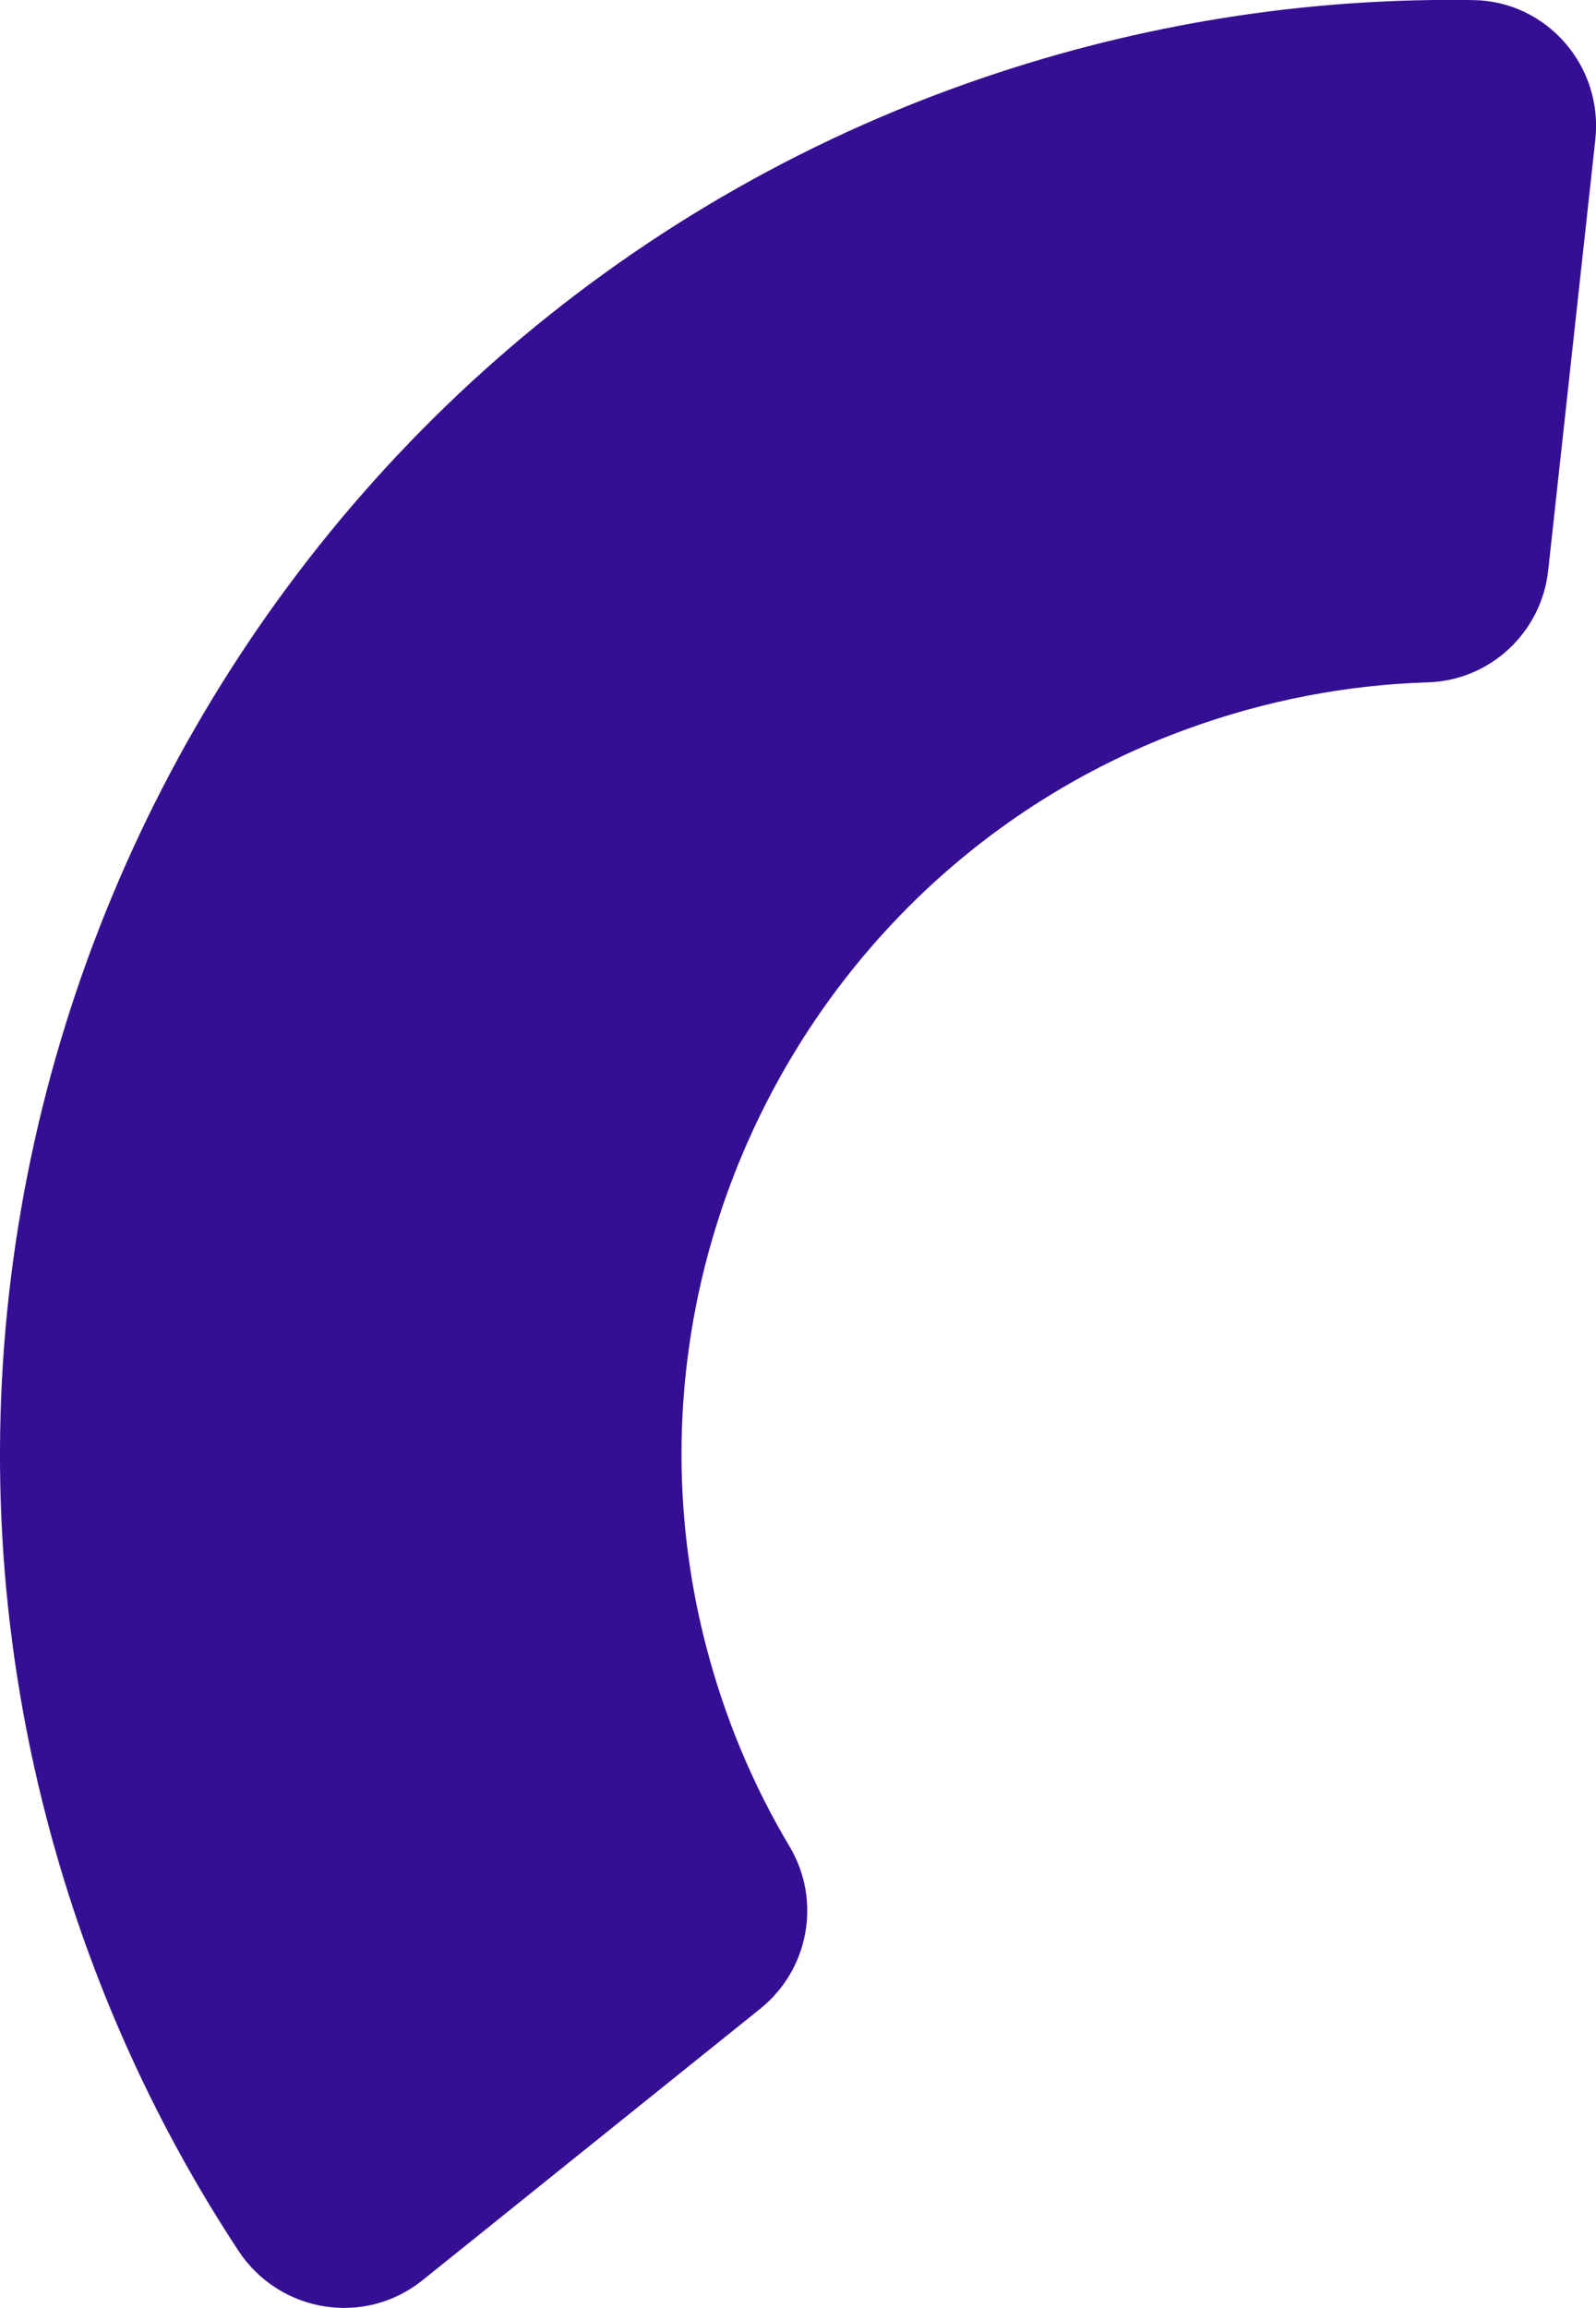 <?xml version="1.0" encoding="UTF-8" standalone="no"?><svg xmlns="http://www.w3.org/2000/svg" fill="#000000" height="240.72" viewBox="0 0 166.57 240.72" width="166.57"><path d="M73.66,171.56c-10.26-39.74,11.51-81.29,50.03-95.45c8.39-3.08,16.92-4.68,25.34-4.94 c6.5-0.2,11.85-5.21,12.55-11.67l4.92-44.95c0.83-7.63-5.04-14.42-12.71-14.54c-16.38-0.26-33.08,2.15-49.54,7.55 C27.14,32.86-16.53,115.31,5.86,193.3c4.34,15.1,10.82,28.99,19.02,41.45c4.27,6.49,13.16,7.95,19.22,3.08l35.25-28.32 c5.08-4.08,6.4-11.29,3.07-16.89C78.6,186.22,75.62,179.17,73.66,171.56z" fill="#350f93"/></svg>